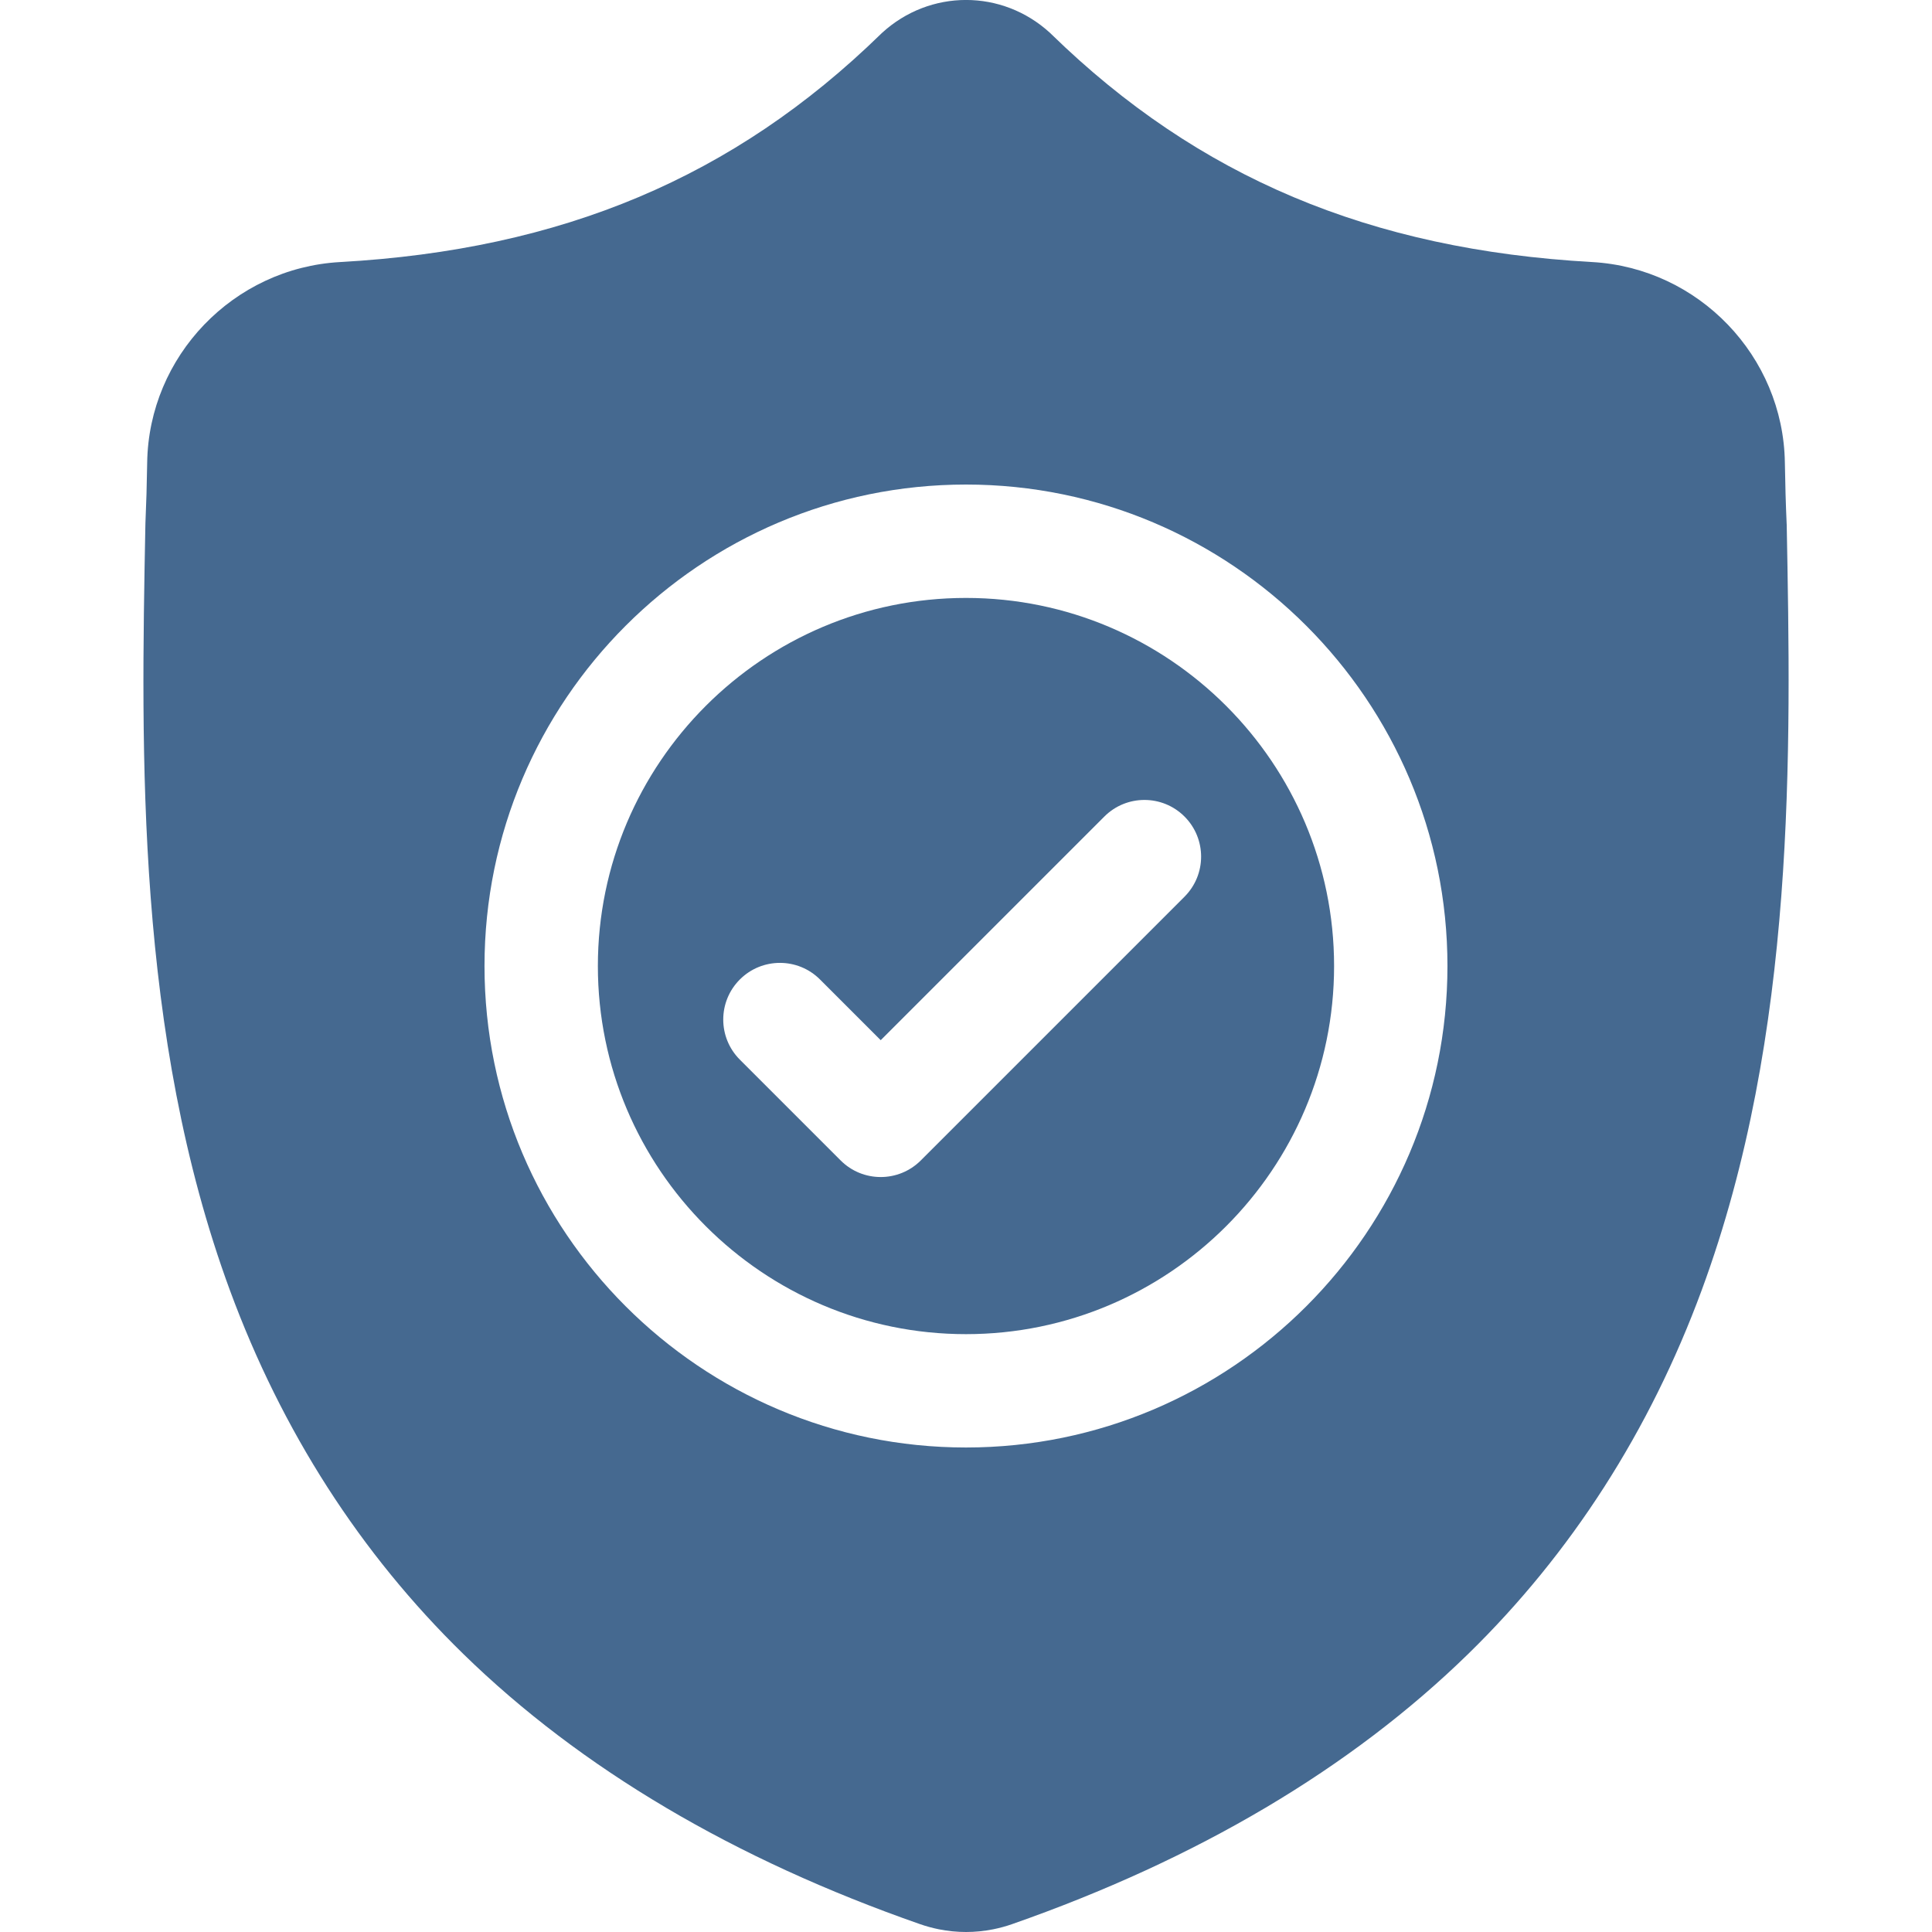 <svg width="90" height="90" xmlns="http://www.w3.org/2000/svg">
 <defs>
  <clipPath id="svg-6772">
   <rect id="svg_1" fill="white" height="90" width="90"/>
  </clipPath>
 </defs>
 <g>
  <title>background</title>
  <rect fill="none" id="canvas_background" height="602" width="802" y="-1" x="-1"/>
 </g>
 <g>
  <title>Layer 1</title>
  <g id="svg_2" clip-path="url(#clip0)">
   <path id="svg_3" fill="#456990" d="m44.999,27.854c-9.456,0 -17.148,7.692 -17.148,17.148c0,9.456 7.692,17.148 17.148,17.148c9.455,0 17.148,-7.692 17.148,-17.148c0,-9.455 -7.692,-17.148 -17.148,-17.148zm10.181,13.918l-12.285,12.285c-0.516,0.516 -1.192,0.774 -1.868,0.774c-0.676,0 -1.351,-0.257 -1.867,-0.774l-4.695,-4.695c-1.031,-1.031 -1.031,-2.703 0,-3.734c1.031,-1.031 2.703,-1.031 3.734,0l2.828,2.828l10.418,-10.418c1.031,-1.031 2.703,-1.031 3.734,0c1.031,1.031 1.031,2.703 0,3.734z"/>
   <path id="svg_4" fill="#456990" d="m83.23,24.419l-0.003,-0.07c-0.039,-0.864 -0.065,-1.779 -0.081,-2.797c-0.073,-4.962 -4.018,-9.067 -8.981,-9.345c-10.348,-0.578 -18.353,-3.952 -25.192,-10.618l-0.058,-0.056c-2.231,-2.046 -5.596,-2.046 -7.828,0l-0.058,0.056c-6.84,6.667 -14.845,10.041 -25.192,10.619c-4.962,0.277 -8.908,4.381 -8.981,9.345c-0.015,1.011 -0.042,1.925 -0.081,2.796l-0.004,0.163c-0.201,10.552 -0.451,23.684 3.942,35.603c2.416,6.555 6.074,12.252 10.873,16.936c5.466,5.334 12.625,9.568 21.278,12.585c0.282,0.098 0.574,0.178 0.872,0.238c0.42,0.084 0.843,0.126 1.266,0.126c0.423,0 0.847,-0.042 1.266,-0.126c0.298,-0.06 0.593,-0.14 0.875,-0.239c8.643,-3.023 15.794,-7.259 21.255,-12.592c4.797,-4.685 8.455,-10.384 10.873,-16.94c4.41,-11.955 4.16,-25.112 3.96,-35.684zm-38.231,43.011c-12.368,0 -22.429,-10.061 -22.429,-22.429c0,-12.368 10.061,-22.429 22.429,-22.429c12.367,0 22.429,10.061 22.429,22.429c0,12.368 -10.062,22.429 -22.429,22.429z"/>
  </g>
 </g>
</svg>